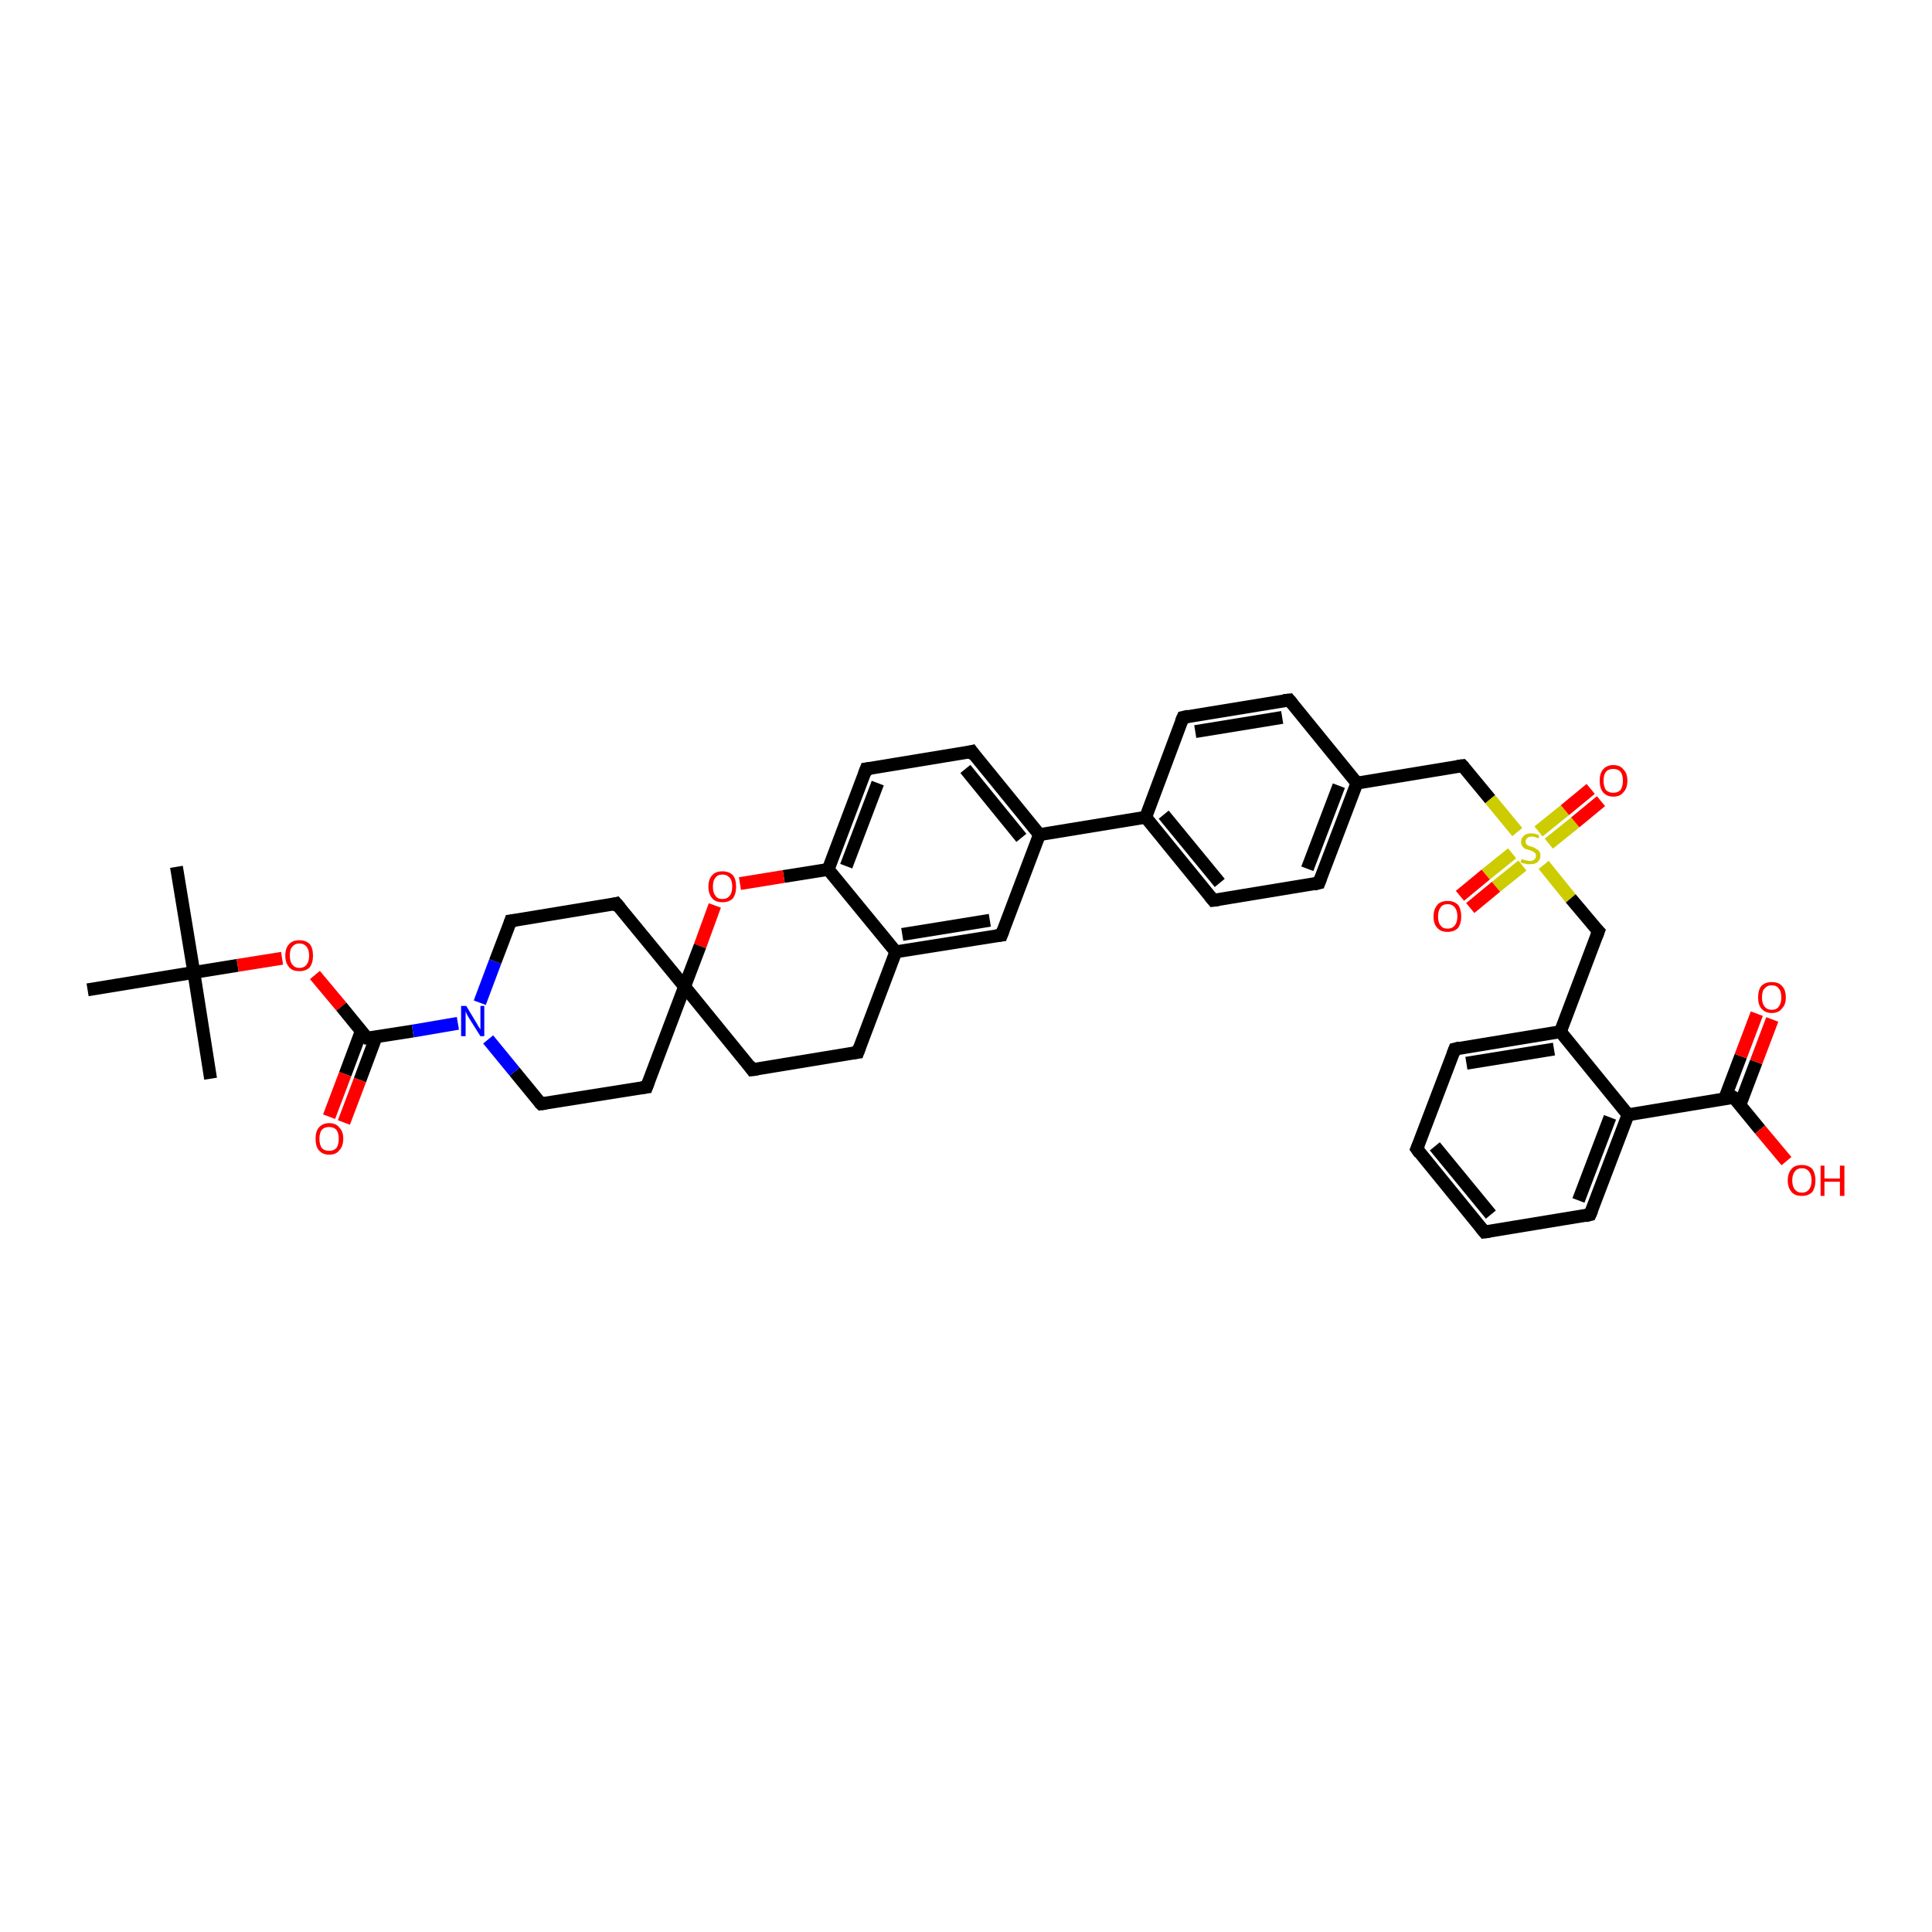 <?xml version='1.0' encoding='iso-8859-1'?>
<svg version='1.1' baseProfile='full'
              xmlns='http://www.w3.org/2000/svg'
                      xmlns:rdkit='http://www.rdkit.org/xml'
                      xmlns:xlink='http://www.w3.org/1999/xlink'
                  xml:space='preserve'
width='300px' height='300px' viewBox='0 0 300 300'>
<!-- END OF HEADER -->
<rect style='opacity:1.0;fill:#FFFFFF;stroke:none' width='300.0' height='300.0' x='0.0' y='0.0'> </rect>
<path class='bond-0 atom-0 atom-1' d='M 27.4,134.6 L 30.1,151.0' style='fill:none;fill-rule:evenodd;stroke:#000000;stroke-width:2.0px;stroke-linecap:butt;stroke-linejoin:miter;stroke-opacity:1' />
<path class='bond-1 atom-1 atom-2' d='M 30.1,151.0 L 32.7,167.5' style='fill:none;fill-rule:evenodd;stroke:#000000;stroke-width:2.0px;stroke-linecap:butt;stroke-linejoin:miter;stroke-opacity:1' />
<path class='bond-2 atom-1 atom-3' d='M 30.1,151.0 L 13.6,153.7' style='fill:none;fill-rule:evenodd;stroke:#000000;stroke-width:2.0px;stroke-linecap:butt;stroke-linejoin:miter;stroke-opacity:1' />
<path class='bond-3 atom-1 atom-4' d='M 30.1,151.0 L 36.9,149.9' style='fill:none;fill-rule:evenodd;stroke:#000000;stroke-width:2.0px;stroke-linecap:butt;stroke-linejoin:miter;stroke-opacity:1' />
<path class='bond-3 atom-1 atom-4' d='M 36.9,149.9 L 43.8,148.8' style='fill:none;fill-rule:evenodd;stroke:#FF0000;stroke-width:2.0px;stroke-linecap:butt;stroke-linejoin:miter;stroke-opacity:1' />
<path class='bond-4 atom-4 atom-5' d='M 48.9,151.4 L 53.0,156.3' style='fill:none;fill-rule:evenodd;stroke:#FF0000;stroke-width:2.0px;stroke-linecap:butt;stroke-linejoin:miter;stroke-opacity:1' />
<path class='bond-4 atom-4 atom-5' d='M 53.0,156.3 L 57.0,161.2' style='fill:none;fill-rule:evenodd;stroke:#000000;stroke-width:2.0px;stroke-linecap:butt;stroke-linejoin:miter;stroke-opacity:1' />
<path class='bond-5 atom-5 atom-6' d='M 56.1,160.1 L 53.6,166.8' style='fill:none;fill-rule:evenodd;stroke:#000000;stroke-width:2.0px;stroke-linecap:butt;stroke-linejoin:miter;stroke-opacity:1' />
<path class='bond-5 atom-5 atom-6' d='M 53.6,166.8 L 51.1,173.4' style='fill:none;fill-rule:evenodd;stroke:#FF0000;stroke-width:2.0px;stroke-linecap:butt;stroke-linejoin:miter;stroke-opacity:1' />
<path class='bond-5 atom-5 atom-6' d='M 58.4,161.0 L 55.9,167.7' style='fill:none;fill-rule:evenodd;stroke:#000000;stroke-width:2.0px;stroke-linecap:butt;stroke-linejoin:miter;stroke-opacity:1' />
<path class='bond-5 atom-5 atom-6' d='M 55.9,167.7 L 53.4,174.3' style='fill:none;fill-rule:evenodd;stroke:#FF0000;stroke-width:2.0px;stroke-linecap:butt;stroke-linejoin:miter;stroke-opacity:1' />
<path class='bond-6 atom-5 atom-7' d='M 57.0,161.2 L 64.1,160.1' style='fill:none;fill-rule:evenodd;stroke:#000000;stroke-width:2.0px;stroke-linecap:butt;stroke-linejoin:miter;stroke-opacity:1' />
<path class='bond-6 atom-5 atom-7' d='M 64.1,160.1 L 71.1,158.9' style='fill:none;fill-rule:evenodd;stroke:#0000FF;stroke-width:2.0px;stroke-linecap:butt;stroke-linejoin:miter;stroke-opacity:1' />
<path class='bond-7 atom-7 atom-8' d='M 74.5,155.7 L 76.9,149.3' style='fill:none;fill-rule:evenodd;stroke:#0000FF;stroke-width:2.0px;stroke-linecap:butt;stroke-linejoin:miter;stroke-opacity:1' />
<path class='bond-7 atom-7 atom-8' d='M 76.9,149.3 L 79.3,143.0' style='fill:none;fill-rule:evenodd;stroke:#000000;stroke-width:2.0px;stroke-linecap:butt;stroke-linejoin:miter;stroke-opacity:1' />
<path class='bond-8 atom-8 atom-9' d='M 79.3,143.0 L 95.7,140.3' style='fill:none;fill-rule:evenodd;stroke:#000000;stroke-width:2.0px;stroke-linecap:butt;stroke-linejoin:miter;stroke-opacity:1' />
<path class='bond-9 atom-9 atom-10' d='M 95.7,140.3 L 106.3,153.2' style='fill:none;fill-rule:evenodd;stroke:#000000;stroke-width:2.0px;stroke-linecap:butt;stroke-linejoin:miter;stroke-opacity:1' />
<path class='bond-10 atom-10 atom-11' d='M 106.3,153.2 L 100.4,168.8' style='fill:none;fill-rule:evenodd;stroke:#000000;stroke-width:2.0px;stroke-linecap:butt;stroke-linejoin:miter;stroke-opacity:1' />
<path class='bond-11 atom-11 atom-12' d='M 100.4,168.8 L 84.0,171.4' style='fill:none;fill-rule:evenodd;stroke:#000000;stroke-width:2.0px;stroke-linecap:butt;stroke-linejoin:miter;stroke-opacity:1' />
<path class='bond-12 atom-10 atom-13' d='M 106.3,153.2 L 116.8,166.1' style='fill:none;fill-rule:evenodd;stroke:#000000;stroke-width:2.0px;stroke-linecap:butt;stroke-linejoin:miter;stroke-opacity:1' />
<path class='bond-13 atom-13 atom-14' d='M 116.8,166.1 L 133.2,163.4' style='fill:none;fill-rule:evenodd;stroke:#000000;stroke-width:2.0px;stroke-linecap:butt;stroke-linejoin:miter;stroke-opacity:1' />
<path class='bond-14 atom-14 atom-15' d='M 133.2,163.4 L 139.1,147.8' style='fill:none;fill-rule:evenodd;stroke:#000000;stroke-width:2.0px;stroke-linecap:butt;stroke-linejoin:miter;stroke-opacity:1' />
<path class='bond-15 atom-15 atom-16' d='M 139.1,147.8 L 155.5,145.2' style='fill:none;fill-rule:evenodd;stroke:#000000;stroke-width:2.0px;stroke-linecap:butt;stroke-linejoin:miter;stroke-opacity:1' />
<path class='bond-15 atom-15 atom-16' d='M 140.1,145.1 L 153.7,142.9' style='fill:none;fill-rule:evenodd;stroke:#000000;stroke-width:2.0px;stroke-linecap:butt;stroke-linejoin:miter;stroke-opacity:1' />
<path class='bond-16 atom-16 atom-17' d='M 155.5,145.2 L 161.4,129.6' style='fill:none;fill-rule:evenodd;stroke:#000000;stroke-width:2.0px;stroke-linecap:butt;stroke-linejoin:miter;stroke-opacity:1' />
<path class='bond-17 atom-17 atom-18' d='M 161.4,129.6 L 150.9,116.7' style='fill:none;fill-rule:evenodd;stroke:#000000;stroke-width:2.0px;stroke-linecap:butt;stroke-linejoin:miter;stroke-opacity:1' />
<path class='bond-17 atom-17 atom-18' d='M 158.6,130.1 L 149.9,119.4' style='fill:none;fill-rule:evenodd;stroke:#000000;stroke-width:2.0px;stroke-linecap:butt;stroke-linejoin:miter;stroke-opacity:1' />
<path class='bond-18 atom-18 atom-19' d='M 150.9,116.7 L 134.5,119.4' style='fill:none;fill-rule:evenodd;stroke:#000000;stroke-width:2.0px;stroke-linecap:butt;stroke-linejoin:miter;stroke-opacity:1' />
<path class='bond-19 atom-19 atom-20' d='M 134.5,119.4 L 128.6,135.0' style='fill:none;fill-rule:evenodd;stroke:#000000;stroke-width:2.0px;stroke-linecap:butt;stroke-linejoin:miter;stroke-opacity:1' />
<path class='bond-19 atom-19 atom-20' d='M 136.3,121.6 L 131.4,134.5' style='fill:none;fill-rule:evenodd;stroke:#000000;stroke-width:2.0px;stroke-linecap:butt;stroke-linejoin:miter;stroke-opacity:1' />
<path class='bond-20 atom-20 atom-21' d='M 128.6,135.0 L 121.7,136.1' style='fill:none;fill-rule:evenodd;stroke:#000000;stroke-width:2.0px;stroke-linecap:butt;stroke-linejoin:miter;stroke-opacity:1' />
<path class='bond-20 atom-20 atom-21' d='M 121.7,136.1 L 114.9,137.2' style='fill:none;fill-rule:evenodd;stroke:#FF0000;stroke-width:2.0px;stroke-linecap:butt;stroke-linejoin:miter;stroke-opacity:1' />
<path class='bond-21 atom-17 atom-22' d='M 161.4,129.6 L 177.9,126.9' style='fill:none;fill-rule:evenodd;stroke:#000000;stroke-width:2.0px;stroke-linecap:butt;stroke-linejoin:miter;stroke-opacity:1' />
<path class='bond-22 atom-22 atom-23' d='M 177.9,126.9 L 188.4,139.8' style='fill:none;fill-rule:evenodd;stroke:#000000;stroke-width:2.0px;stroke-linecap:butt;stroke-linejoin:miter;stroke-opacity:1' />
<path class='bond-22 atom-22 atom-23' d='M 180.7,126.5 L 189.4,137.1' style='fill:none;fill-rule:evenodd;stroke:#000000;stroke-width:2.0px;stroke-linecap:butt;stroke-linejoin:miter;stroke-opacity:1' />
<path class='bond-23 atom-23 atom-24' d='M 188.4,139.8 L 204.8,137.1' style='fill:none;fill-rule:evenodd;stroke:#000000;stroke-width:2.0px;stroke-linecap:butt;stroke-linejoin:miter;stroke-opacity:1' />
<path class='bond-24 atom-24 atom-25' d='M 204.8,137.1 L 210.7,121.6' style='fill:none;fill-rule:evenodd;stroke:#000000;stroke-width:2.0px;stroke-linecap:butt;stroke-linejoin:miter;stroke-opacity:1' />
<path class='bond-24 atom-24 atom-25' d='M 203.0,134.9 L 207.9,122.0' style='fill:none;fill-rule:evenodd;stroke:#000000;stroke-width:2.0px;stroke-linecap:butt;stroke-linejoin:miter;stroke-opacity:1' />
<path class='bond-25 atom-25 atom-26' d='M 210.7,121.6 L 227.1,118.9' style='fill:none;fill-rule:evenodd;stroke:#000000;stroke-width:2.0px;stroke-linecap:butt;stroke-linejoin:miter;stroke-opacity:1' />
<path class='bond-26 atom-26 atom-27' d='M 227.1,118.9 L 231.4,124.1' style='fill:none;fill-rule:evenodd;stroke:#000000;stroke-width:2.0px;stroke-linecap:butt;stroke-linejoin:miter;stroke-opacity:1' />
<path class='bond-26 atom-26 atom-27' d='M 231.4,124.1 L 235.6,129.2' style='fill:none;fill-rule:evenodd;stroke:#CCCC00;stroke-width:2.0px;stroke-linecap:butt;stroke-linejoin:miter;stroke-opacity:1' />
<path class='bond-27 atom-27 atom-28' d='M 240.5,131.0 L 244.6,127.7' style='fill:none;fill-rule:evenodd;stroke:#CCCC00;stroke-width:2.0px;stroke-linecap:butt;stroke-linejoin:miter;stroke-opacity:1' />
<path class='bond-27 atom-27 atom-28' d='M 244.6,127.7 L 248.6,124.4' style='fill:none;fill-rule:evenodd;stroke:#FF0000;stroke-width:2.0px;stroke-linecap:butt;stroke-linejoin:miter;stroke-opacity:1' />
<path class='bond-27 atom-27 atom-28' d='M 238.9,129.1 L 243.0,125.8' style='fill:none;fill-rule:evenodd;stroke:#CCCC00;stroke-width:2.0px;stroke-linecap:butt;stroke-linejoin:miter;stroke-opacity:1' />
<path class='bond-27 atom-27 atom-28' d='M 243.0,125.8 L 247.0,122.5' style='fill:none;fill-rule:evenodd;stroke:#FF0000;stroke-width:2.0px;stroke-linecap:butt;stroke-linejoin:miter;stroke-opacity:1' />
<path class='bond-28 atom-27 atom-29' d='M 234.8,132.5 L 230.7,135.8' style='fill:none;fill-rule:evenodd;stroke:#CCCC00;stroke-width:2.0px;stroke-linecap:butt;stroke-linejoin:miter;stroke-opacity:1' />
<path class='bond-28 atom-27 atom-29' d='M 230.7,135.8 L 226.7,139.1' style='fill:none;fill-rule:evenodd;stroke:#FF0000;stroke-width:2.0px;stroke-linecap:butt;stroke-linejoin:miter;stroke-opacity:1' />
<path class='bond-28 atom-27 atom-29' d='M 236.4,134.4 L 232.3,137.7' style='fill:none;fill-rule:evenodd;stroke:#CCCC00;stroke-width:2.0px;stroke-linecap:butt;stroke-linejoin:miter;stroke-opacity:1' />
<path class='bond-28 atom-27 atom-29' d='M 232.3,137.7 L 228.3,141.0' style='fill:none;fill-rule:evenodd;stroke:#FF0000;stroke-width:2.0px;stroke-linecap:butt;stroke-linejoin:miter;stroke-opacity:1' />
<path class='bond-29 atom-27 atom-30' d='M 239.7,134.3 L 243.9,139.5' style='fill:none;fill-rule:evenodd;stroke:#CCCC00;stroke-width:2.0px;stroke-linecap:butt;stroke-linejoin:miter;stroke-opacity:1' />
<path class='bond-29 atom-27 atom-30' d='M 243.9,139.5 L 248.2,144.6' style='fill:none;fill-rule:evenodd;stroke:#000000;stroke-width:2.0px;stroke-linecap:butt;stroke-linejoin:miter;stroke-opacity:1' />
<path class='bond-30 atom-30 atom-31' d='M 248.2,144.6 L 242.3,160.2' style='fill:none;fill-rule:evenodd;stroke:#000000;stroke-width:2.0px;stroke-linecap:butt;stroke-linejoin:miter;stroke-opacity:1' />
<path class='bond-31 atom-31 atom-32' d='M 242.3,160.2 L 225.9,162.9' style='fill:none;fill-rule:evenodd;stroke:#000000;stroke-width:2.0px;stroke-linecap:butt;stroke-linejoin:miter;stroke-opacity:1' />
<path class='bond-31 atom-31 atom-32' d='M 241.3,162.9 L 227.7,165.1' style='fill:none;fill-rule:evenodd;stroke:#000000;stroke-width:2.0px;stroke-linecap:butt;stroke-linejoin:miter;stroke-opacity:1' />
<path class='bond-32 atom-32 atom-33' d='M 225.9,162.9 L 220.0,178.4' style='fill:none;fill-rule:evenodd;stroke:#000000;stroke-width:2.0px;stroke-linecap:butt;stroke-linejoin:miter;stroke-opacity:1' />
<path class='bond-33 atom-33 atom-34' d='M 220.0,178.4 L 230.5,191.3' style='fill:none;fill-rule:evenodd;stroke:#000000;stroke-width:2.0px;stroke-linecap:butt;stroke-linejoin:miter;stroke-opacity:1' />
<path class='bond-33 atom-33 atom-34' d='M 222.8,178.0 L 231.5,188.6' style='fill:none;fill-rule:evenodd;stroke:#000000;stroke-width:2.0px;stroke-linecap:butt;stroke-linejoin:miter;stroke-opacity:1' />
<path class='bond-34 atom-34 atom-35' d='M 230.5,191.3 L 246.9,188.6' style='fill:none;fill-rule:evenodd;stroke:#000000;stroke-width:2.0px;stroke-linecap:butt;stroke-linejoin:miter;stroke-opacity:1' />
<path class='bond-35 atom-35 atom-36' d='M 246.9,188.6 L 252.8,173.1' style='fill:none;fill-rule:evenodd;stroke:#000000;stroke-width:2.0px;stroke-linecap:butt;stroke-linejoin:miter;stroke-opacity:1' />
<path class='bond-35 atom-35 atom-36' d='M 245.1,186.4 L 250.0,173.5' style='fill:none;fill-rule:evenodd;stroke:#000000;stroke-width:2.0px;stroke-linecap:butt;stroke-linejoin:miter;stroke-opacity:1' />
<path class='bond-36 atom-36 atom-37' d='M 252.8,173.1 L 269.2,170.4' style='fill:none;fill-rule:evenodd;stroke:#000000;stroke-width:2.0px;stroke-linecap:butt;stroke-linejoin:miter;stroke-opacity:1' />
<path class='bond-37 atom-37 atom-38' d='M 269.2,170.4 L 273.3,175.4' style='fill:none;fill-rule:evenodd;stroke:#000000;stroke-width:2.0px;stroke-linecap:butt;stroke-linejoin:miter;stroke-opacity:1' />
<path class='bond-37 atom-37 atom-38' d='M 273.3,175.4 L 277.4,180.3' style='fill:none;fill-rule:evenodd;stroke:#FF0000;stroke-width:2.0px;stroke-linecap:butt;stroke-linejoin:miter;stroke-opacity:1' />
<path class='bond-38 atom-37 atom-39' d='M 270.2,171.5 L 272.7,164.9' style='fill:none;fill-rule:evenodd;stroke:#000000;stroke-width:2.0px;stroke-linecap:butt;stroke-linejoin:miter;stroke-opacity:1' />
<path class='bond-38 atom-37 atom-39' d='M 272.7,164.9 L 275.2,158.3' style='fill:none;fill-rule:evenodd;stroke:#FF0000;stroke-width:2.0px;stroke-linecap:butt;stroke-linejoin:miter;stroke-opacity:1' />
<path class='bond-38 atom-37 atom-39' d='M 267.8,170.6 L 270.3,164.0' style='fill:none;fill-rule:evenodd;stroke:#000000;stroke-width:2.0px;stroke-linecap:butt;stroke-linejoin:miter;stroke-opacity:1' />
<path class='bond-38 atom-37 atom-39' d='M 270.3,164.0 L 272.8,157.4' style='fill:none;fill-rule:evenodd;stroke:#FF0000;stroke-width:2.0px;stroke-linecap:butt;stroke-linejoin:miter;stroke-opacity:1' />
<path class='bond-39 atom-25 atom-40' d='M 210.7,121.6 L 200.2,108.7' style='fill:none;fill-rule:evenodd;stroke:#000000;stroke-width:2.0px;stroke-linecap:butt;stroke-linejoin:miter;stroke-opacity:1' />
<path class='bond-40 atom-40 atom-41' d='M 200.2,108.7 L 183.7,111.4' style='fill:none;fill-rule:evenodd;stroke:#000000;stroke-width:2.0px;stroke-linecap:butt;stroke-linejoin:miter;stroke-opacity:1' />
<path class='bond-40 atom-40 atom-41' d='M 199.1,111.4 L 185.6,113.6' style='fill:none;fill-rule:evenodd;stroke:#000000;stroke-width:2.0px;stroke-linecap:butt;stroke-linejoin:miter;stroke-opacity:1' />
<path class='bond-41 atom-12 atom-7' d='M 84.0,171.4 L 79.9,166.4' style='fill:none;fill-rule:evenodd;stroke:#000000;stroke-width:2.0px;stroke-linecap:butt;stroke-linejoin:miter;stroke-opacity:1' />
<path class='bond-41 atom-12 atom-7' d='M 79.9,166.4 L 75.8,161.4' style='fill:none;fill-rule:evenodd;stroke:#0000FF;stroke-width:2.0px;stroke-linecap:butt;stroke-linejoin:miter;stroke-opacity:1' />
<path class='bond-42 atom-20 atom-15' d='M 128.6,135.0 L 139.1,147.8' style='fill:none;fill-rule:evenodd;stroke:#000000;stroke-width:2.0px;stroke-linecap:butt;stroke-linejoin:miter;stroke-opacity:1' />
<path class='bond-43 atom-41 atom-22' d='M 183.7,111.4 L 177.9,126.9' style='fill:none;fill-rule:evenodd;stroke:#000000;stroke-width:2.0px;stroke-linecap:butt;stroke-linejoin:miter;stroke-opacity:1' />
<path class='bond-44 atom-21 atom-10' d='M 111.0,140.6 L 108.7,146.9' style='fill:none;fill-rule:evenodd;stroke:#FF0000;stroke-width:2.0px;stroke-linecap:butt;stroke-linejoin:miter;stroke-opacity:1' />
<path class='bond-44 atom-21 atom-10' d='M 108.7,146.9 L 106.3,153.2' style='fill:none;fill-rule:evenodd;stroke:#000000;stroke-width:2.0px;stroke-linecap:butt;stroke-linejoin:miter;stroke-opacity:1' />
<path class='bond-45 atom-36 atom-31' d='M 252.8,173.1 L 242.3,160.2' style='fill:none;fill-rule:evenodd;stroke:#000000;stroke-width:2.0px;stroke-linecap:butt;stroke-linejoin:miter;stroke-opacity:1' />
<path d='M 56.8,161.0 L 57.0,161.2 L 57.4,161.2' style='fill:none;stroke:#000000;stroke-width:2.0px;stroke-linecap:butt;stroke-linejoin:miter;stroke-opacity:1;' />
<path d='M 79.2,143.3 L 79.3,143.0 L 80.1,142.9' style='fill:none;stroke:#000000;stroke-width:2.0px;stroke-linecap:butt;stroke-linejoin:miter;stroke-opacity:1;' />
<path d='M 94.9,140.5 L 95.7,140.3 L 96.3,141.0' style='fill:none;stroke:#000000;stroke-width:2.0px;stroke-linecap:butt;stroke-linejoin:miter;stroke-opacity:1;' />
<path d='M 100.7,168.0 L 100.4,168.8 L 99.6,168.9' style='fill:none;stroke:#000000;stroke-width:2.0px;stroke-linecap:butt;stroke-linejoin:miter;stroke-opacity:1;' />
<path d='M 84.8,171.3 L 84.0,171.4 L 83.8,171.2' style='fill:none;stroke:#000000;stroke-width:2.0px;stroke-linecap:butt;stroke-linejoin:miter;stroke-opacity:1;' />
<path d='M 116.3,165.4 L 116.8,166.1 L 117.6,166.0' style='fill:none;stroke:#000000;stroke-width:2.0px;stroke-linecap:butt;stroke-linejoin:miter;stroke-opacity:1;' />
<path d='M 132.4,163.5 L 133.2,163.4 L 133.5,162.6' style='fill:none;stroke:#000000;stroke-width:2.0px;stroke-linecap:butt;stroke-linejoin:miter;stroke-opacity:1;' />
<path d='M 154.7,145.3 L 155.5,145.2 L 155.8,144.4' style='fill:none;stroke:#000000;stroke-width:2.0px;stroke-linecap:butt;stroke-linejoin:miter;stroke-opacity:1;' />
<path d='M 151.4,117.4 L 150.9,116.7 L 150.1,116.9' style='fill:none;stroke:#000000;stroke-width:2.0px;stroke-linecap:butt;stroke-linejoin:miter;stroke-opacity:1;' />
<path d='M 135.3,119.3 L 134.5,119.4 L 134.2,120.2' style='fill:none;stroke:#000000;stroke-width:2.0px;stroke-linecap:butt;stroke-linejoin:miter;stroke-opacity:1;' />
<path d='M 187.9,139.2 L 188.4,139.8 L 189.2,139.7' style='fill:none;stroke:#000000;stroke-width:2.0px;stroke-linecap:butt;stroke-linejoin:miter;stroke-opacity:1;' />
<path d='M 204.0,137.3 L 204.8,137.1 L 205.1,136.3' style='fill:none;stroke:#000000;stroke-width:2.0px;stroke-linecap:butt;stroke-linejoin:miter;stroke-opacity:1;' />
<path d='M 226.3,119.0 L 227.1,118.9 L 227.3,119.1' style='fill:none;stroke:#000000;stroke-width:2.0px;stroke-linecap:butt;stroke-linejoin:miter;stroke-opacity:1;' />
<path d='M 248.0,144.4 L 248.2,144.6 L 247.9,145.4' style='fill:none;stroke:#000000;stroke-width:2.0px;stroke-linecap:butt;stroke-linejoin:miter;stroke-opacity:1;' />
<path d='M 226.7,162.7 L 225.9,162.9 L 225.6,163.7' style='fill:none;stroke:#000000;stroke-width:2.0px;stroke-linecap:butt;stroke-linejoin:miter;stroke-opacity:1;' />
<path d='M 220.3,177.7 L 220.0,178.4 L 220.5,179.1' style='fill:none;stroke:#000000;stroke-width:2.0px;stroke-linecap:butt;stroke-linejoin:miter;stroke-opacity:1;' />
<path d='M 230.0,190.7 L 230.5,191.3 L 231.3,191.2' style='fill:none;stroke:#000000;stroke-width:2.0px;stroke-linecap:butt;stroke-linejoin:miter;stroke-opacity:1;' />
<path d='M 246.1,188.8 L 246.9,188.6 L 247.2,187.9' style='fill:none;stroke:#000000;stroke-width:2.0px;stroke-linecap:butt;stroke-linejoin:miter;stroke-opacity:1;' />
<path d='M 268.4,170.5 L 269.2,170.4 L 269.5,170.6' style='fill:none;stroke:#000000;stroke-width:2.0px;stroke-linecap:butt;stroke-linejoin:miter;stroke-opacity:1;' />
<path d='M 200.7,109.3 L 200.2,108.7 L 199.3,108.8' style='fill:none;stroke:#000000;stroke-width:2.0px;stroke-linecap:butt;stroke-linejoin:miter;stroke-opacity:1;' />
<path d='M 184.6,111.2 L 183.7,111.4 L 183.4,112.1' style='fill:none;stroke:#000000;stroke-width:2.0px;stroke-linecap:butt;stroke-linejoin:miter;stroke-opacity:1;' />
<path class='atom-4' d='M 44.3 148.4
Q 44.3 147.2, 44.9 146.6
Q 45.4 146.0, 46.5 146.0
Q 47.5 146.0, 48.1 146.6
Q 48.6 147.2, 48.6 148.4
Q 48.6 149.5, 48.1 150.2
Q 47.5 150.8, 46.5 150.8
Q 45.4 150.8, 44.9 150.2
Q 44.3 149.5, 44.3 148.4
M 46.5 150.3
Q 47.2 150.3, 47.6 149.8
Q 48.0 149.3, 48.0 148.4
Q 48.0 147.5, 47.6 147.0
Q 47.2 146.5, 46.5 146.5
Q 45.8 146.5, 45.4 147.0
Q 45.0 147.4, 45.0 148.4
Q 45.0 149.3, 45.4 149.8
Q 45.8 150.3, 46.5 150.3
' fill='#FF0000'/>
<path class='atom-6' d='M 49.0 176.8
Q 49.0 175.7, 49.5 175.1
Q 50.1 174.4, 51.1 174.4
Q 52.2 174.4, 52.7 175.1
Q 53.3 175.7, 53.3 176.8
Q 53.3 178.0, 52.7 178.6
Q 52.2 179.3, 51.1 179.3
Q 50.1 179.3, 49.5 178.6
Q 49.0 178.0, 49.0 176.8
M 51.1 178.7
Q 51.8 178.7, 52.2 178.3
Q 52.6 177.8, 52.6 176.8
Q 52.6 175.9, 52.2 175.4
Q 51.8 175.0, 51.1 175.0
Q 50.4 175.0, 50.0 175.4
Q 49.6 175.9, 49.6 176.8
Q 49.6 177.8, 50.0 178.3
Q 50.4 178.7, 51.1 178.7
' fill='#FF0000'/>
<path class='atom-7' d='M 72.4 156.2
L 73.9 158.7
Q 74.1 159.0, 74.3 159.4
Q 74.6 159.8, 74.6 159.9
L 74.6 156.2
L 75.2 156.2
L 75.2 160.9
L 74.6 160.9
L 72.9 158.2
Q 72.7 157.9, 72.5 157.5
Q 72.3 157.1, 72.3 157.0
L 72.3 160.9
L 71.6 160.9
L 71.6 156.2
L 72.4 156.2
' fill='#0000FF'/>
<path class='atom-21' d='M 110.0 137.7
Q 110.0 136.5, 110.6 135.9
Q 111.1 135.3, 112.2 135.3
Q 113.2 135.3, 113.8 135.9
Q 114.3 136.5, 114.3 137.7
Q 114.3 138.8, 113.8 139.5
Q 113.2 140.1, 112.2 140.1
Q 111.1 140.1, 110.6 139.5
Q 110.0 138.8, 110.0 137.7
M 112.2 139.6
Q 112.9 139.6, 113.3 139.1
Q 113.7 138.6, 113.7 137.7
Q 113.7 136.7, 113.3 136.3
Q 112.9 135.8, 112.2 135.8
Q 111.4 135.8, 111.1 136.3
Q 110.7 136.7, 110.7 137.7
Q 110.7 138.6, 111.1 139.1
Q 111.4 139.6, 112.2 139.6
' fill='#FF0000'/>
<path class='atom-27' d='M 236.3 133.4
Q 236.4 133.4, 236.6 133.5
Q 236.8 133.6, 237.1 133.6
Q 237.3 133.7, 237.5 133.7
Q 238.0 133.7, 238.2 133.5
Q 238.5 133.3, 238.5 132.9
Q 238.5 132.6, 238.4 132.5
Q 238.2 132.3, 238.0 132.2
Q 237.8 132.1, 237.5 132.0
Q 237.1 131.9, 236.8 131.8
Q 236.6 131.7, 236.4 131.4
Q 236.2 131.2, 236.2 130.7
Q 236.2 130.1, 236.6 129.8
Q 237.0 129.4, 237.8 129.4
Q 238.4 129.4, 239.0 129.7
L 238.9 130.2
Q 238.3 129.9, 237.9 129.9
Q 237.4 129.9, 237.2 130.1
Q 236.9 130.3, 236.9 130.7
Q 236.9 130.9, 237.0 131.1
Q 237.2 131.2, 237.3 131.3
Q 237.5 131.4, 237.9 131.5
Q 238.3 131.6, 238.5 131.8
Q 238.8 131.9, 239.0 132.2
Q 239.2 132.4, 239.2 132.9
Q 239.2 133.5, 238.7 133.9
Q 238.3 134.2, 237.6 134.2
Q 237.1 134.2, 236.8 134.1
Q 236.5 134.1, 236.1 133.9
L 236.3 133.4
' fill='#CCCC00'/>
<path class='atom-28' d='M 248.4 121.2
Q 248.4 120.1, 248.9 119.5
Q 249.5 118.8, 250.5 118.8
Q 251.6 118.8, 252.1 119.5
Q 252.7 120.1, 252.7 121.2
Q 252.7 122.4, 252.1 123.0
Q 251.6 123.7, 250.5 123.7
Q 249.5 123.7, 248.9 123.0
Q 248.4 122.4, 248.4 121.2
M 250.5 123.1
Q 251.2 123.1, 251.6 122.7
Q 252.0 122.2, 252.0 121.2
Q 252.0 120.3, 251.6 119.8
Q 251.2 119.4, 250.5 119.4
Q 249.8 119.4, 249.4 119.8
Q 249.0 120.3, 249.0 121.2
Q 249.0 122.2, 249.4 122.7
Q 249.8 123.1, 250.5 123.1
' fill='#FF0000'/>
<path class='atom-29' d='M 222.6 142.3
Q 222.6 141.2, 223.2 140.5
Q 223.7 139.9, 224.8 139.9
Q 225.8 139.9, 226.4 140.5
Q 226.9 141.2, 226.9 142.3
Q 226.9 143.4, 226.4 144.1
Q 225.8 144.7, 224.8 144.7
Q 223.7 144.7, 223.2 144.1
Q 222.6 143.5, 222.6 142.3
M 224.8 144.2
Q 225.5 144.2, 225.9 143.7
Q 226.3 143.2, 226.3 142.3
Q 226.3 141.4, 225.9 140.9
Q 225.5 140.4, 224.8 140.4
Q 224.0 140.4, 223.7 140.9
Q 223.3 141.4, 223.3 142.3
Q 223.3 143.3, 223.7 143.7
Q 224.0 144.2, 224.8 144.2
' fill='#FF0000'/>
<path class='atom-38' d='M 277.6 183.3
Q 277.6 182.2, 278.2 181.5
Q 278.7 180.9, 279.8 180.9
Q 280.8 180.9, 281.4 181.5
Q 281.9 182.2, 281.9 183.3
Q 281.9 184.4, 281.4 185.1
Q 280.8 185.7, 279.8 185.7
Q 278.7 185.7, 278.2 185.1
Q 277.6 184.4, 277.6 183.3
M 279.8 185.2
Q 280.5 185.2, 280.9 184.7
Q 281.3 184.2, 281.3 183.3
Q 281.3 182.4, 280.9 181.9
Q 280.5 181.4, 279.8 181.4
Q 279.1 181.4, 278.7 181.9
Q 278.3 182.4, 278.3 183.3
Q 278.3 184.2, 278.7 184.7
Q 279.1 185.2, 279.8 185.2
' fill='#FF0000'/>
<path class='atom-38' d='M 282.7 181.0
L 283.3 181.0
L 283.3 183.0
L 285.7 183.0
L 285.7 181.0
L 286.4 181.0
L 286.4 185.7
L 285.7 185.7
L 285.7 183.5
L 283.3 183.5
L 283.3 185.7
L 282.7 185.7
L 282.7 181.0
' fill='#FF0000'/>
<path class='atom-39' d='M 273.0 154.9
Q 273.0 153.7, 273.5 153.1
Q 274.1 152.5, 275.1 152.5
Q 276.2 152.5, 276.7 153.1
Q 277.3 153.7, 277.3 154.9
Q 277.3 156.0, 276.7 156.6
Q 276.2 157.3, 275.1 157.3
Q 274.1 157.3, 273.5 156.6
Q 273.0 156.0, 273.0 154.9
M 275.1 156.8
Q 275.9 156.8, 276.2 156.3
Q 276.6 155.8, 276.6 154.9
Q 276.6 153.9, 276.2 153.5
Q 275.9 153.0, 275.1 153.0
Q 274.4 153.0, 274.0 153.5
Q 273.6 153.9, 273.6 154.9
Q 273.6 155.8, 274.0 156.3
Q 274.4 156.8, 275.1 156.8
' fill='#FF0000'/>
</svg>
